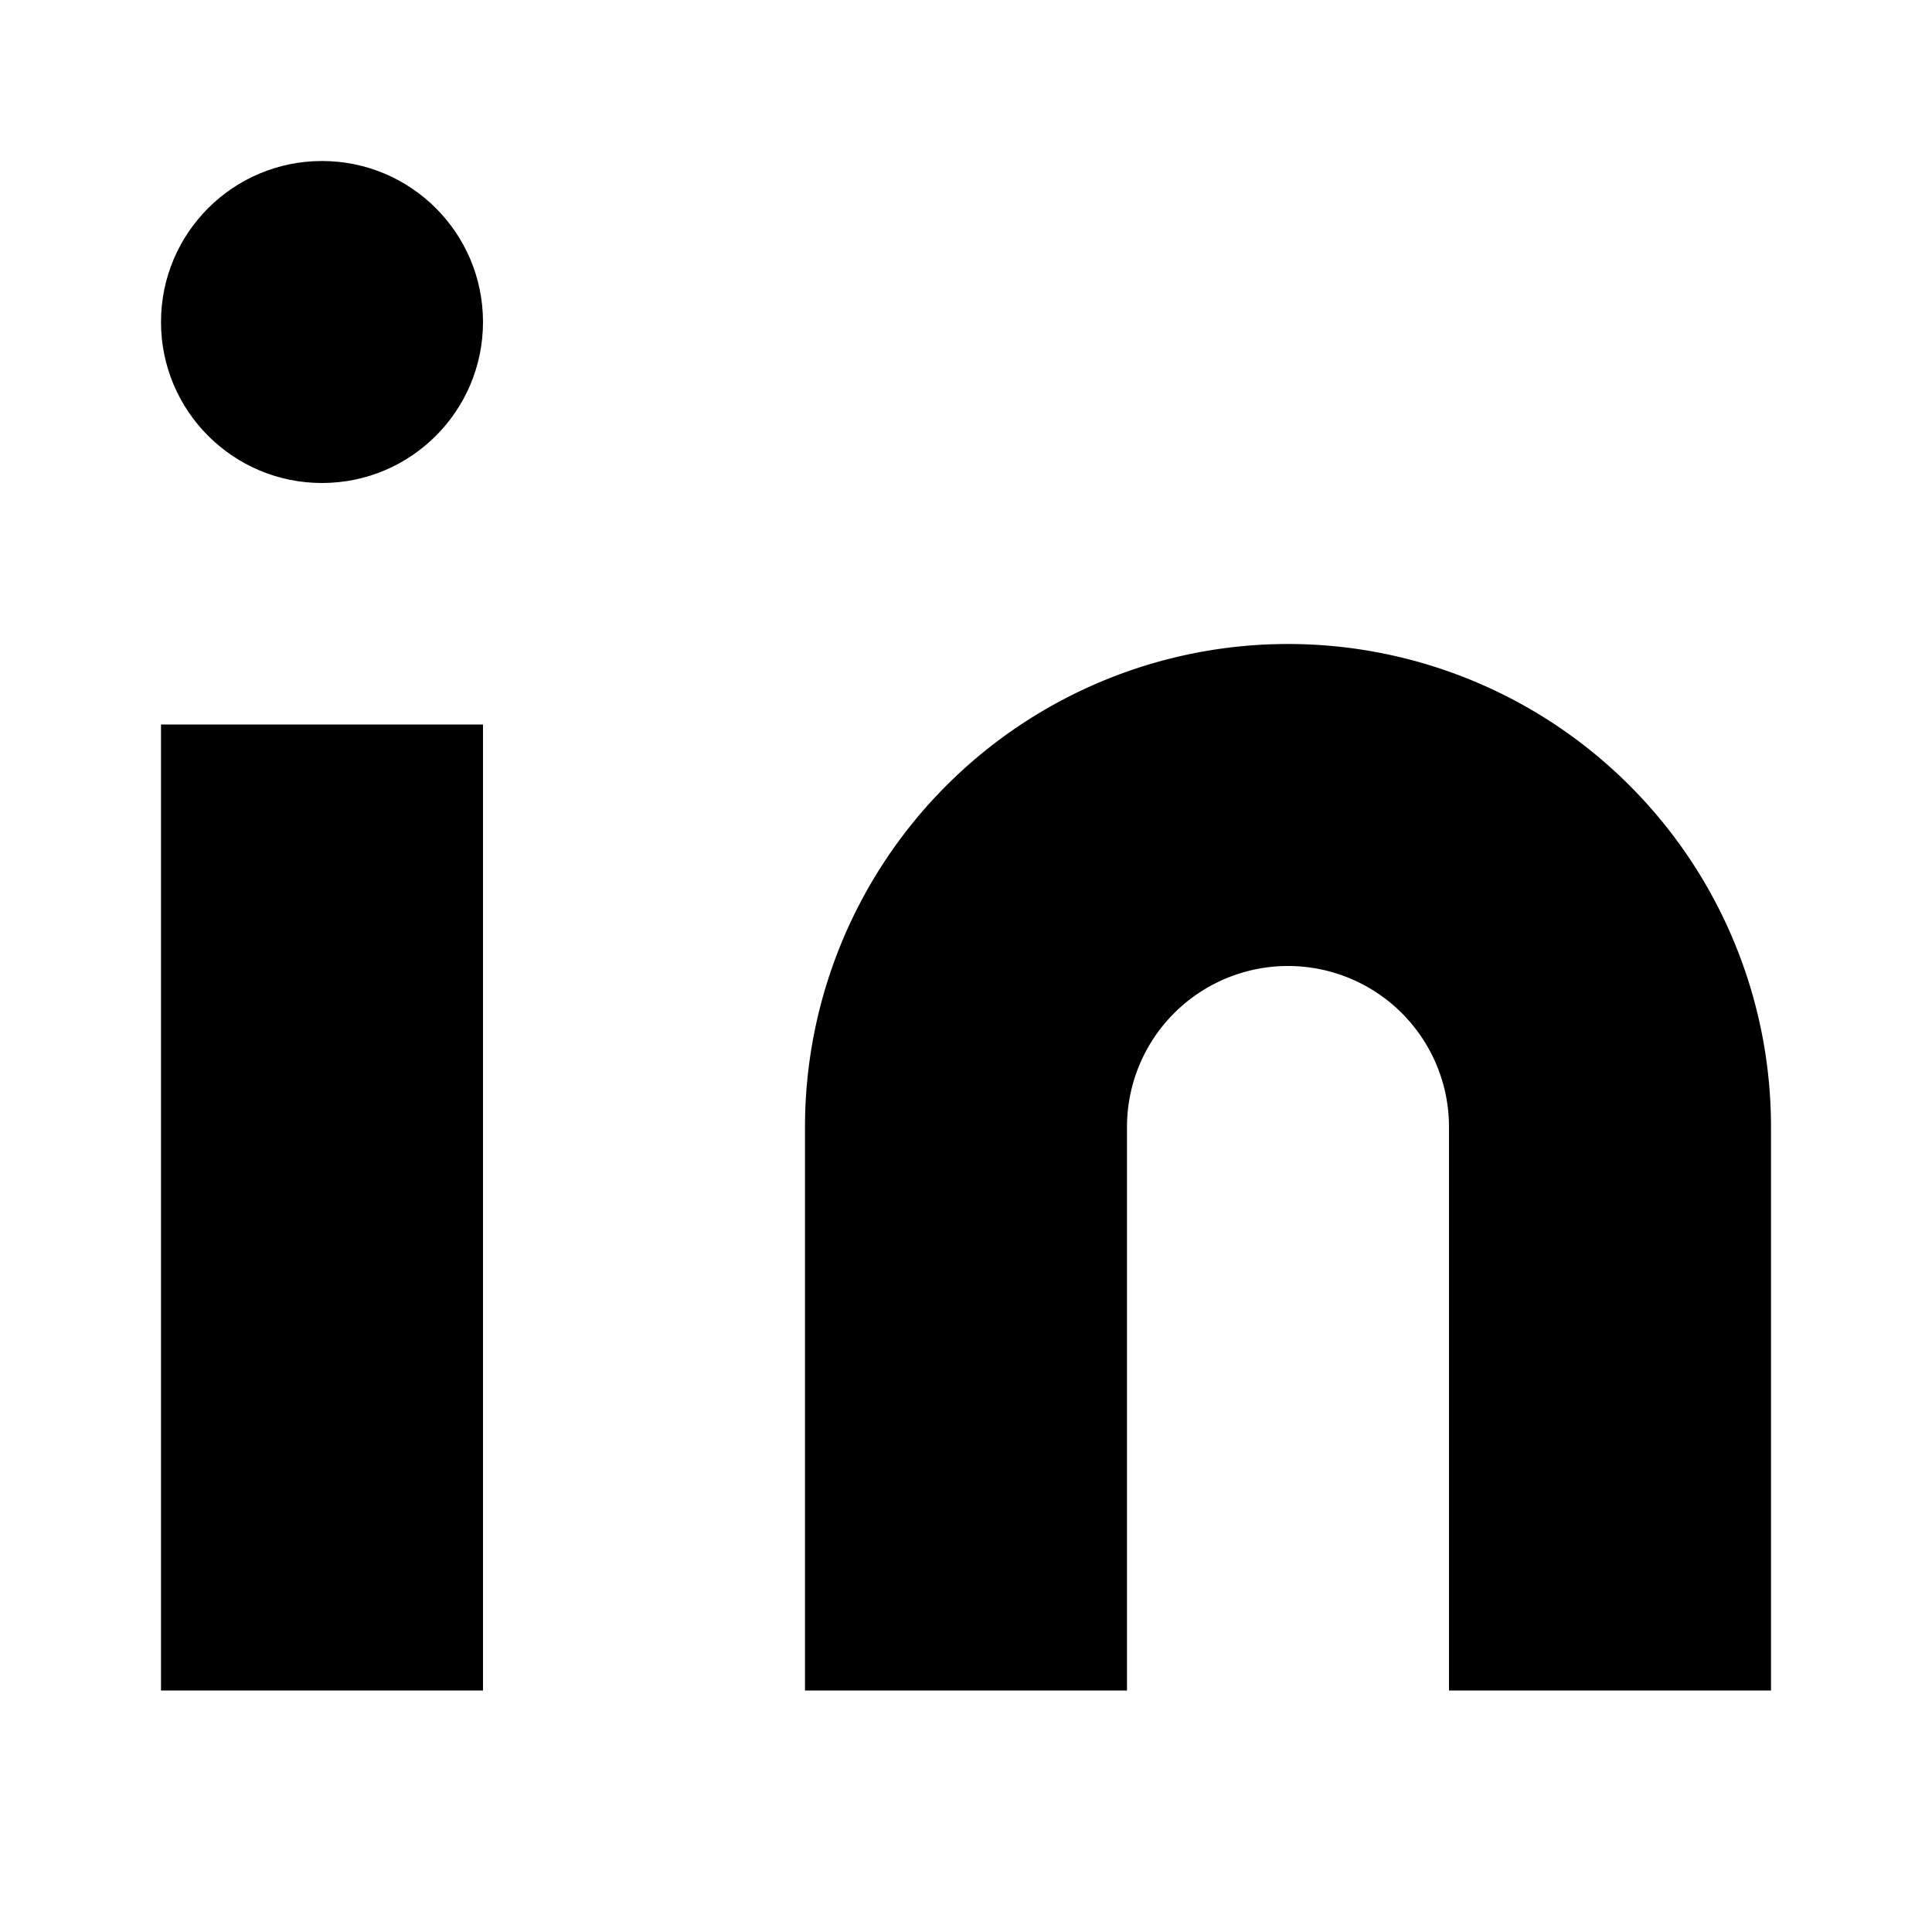 <svg width="24" height="24" viewBox="0 0 24 24" fill="none" xmlns="http://www.w3.org/2000/svg">
  <path d="M16 8a6 6 0 0 1 6 6v7h-4v-7a2 2 0 0 0-2-2 2 2 0 0 0-2 2v7h-4v-7a6 6 0 0 1 6-6z" fill="currentColor"/>
  <rect x="2" y="9" width="4" height="12" fill="currentColor"/>
  <circle cx="4" cy="4" r="2" fill="currentColor"/>
</svg>
